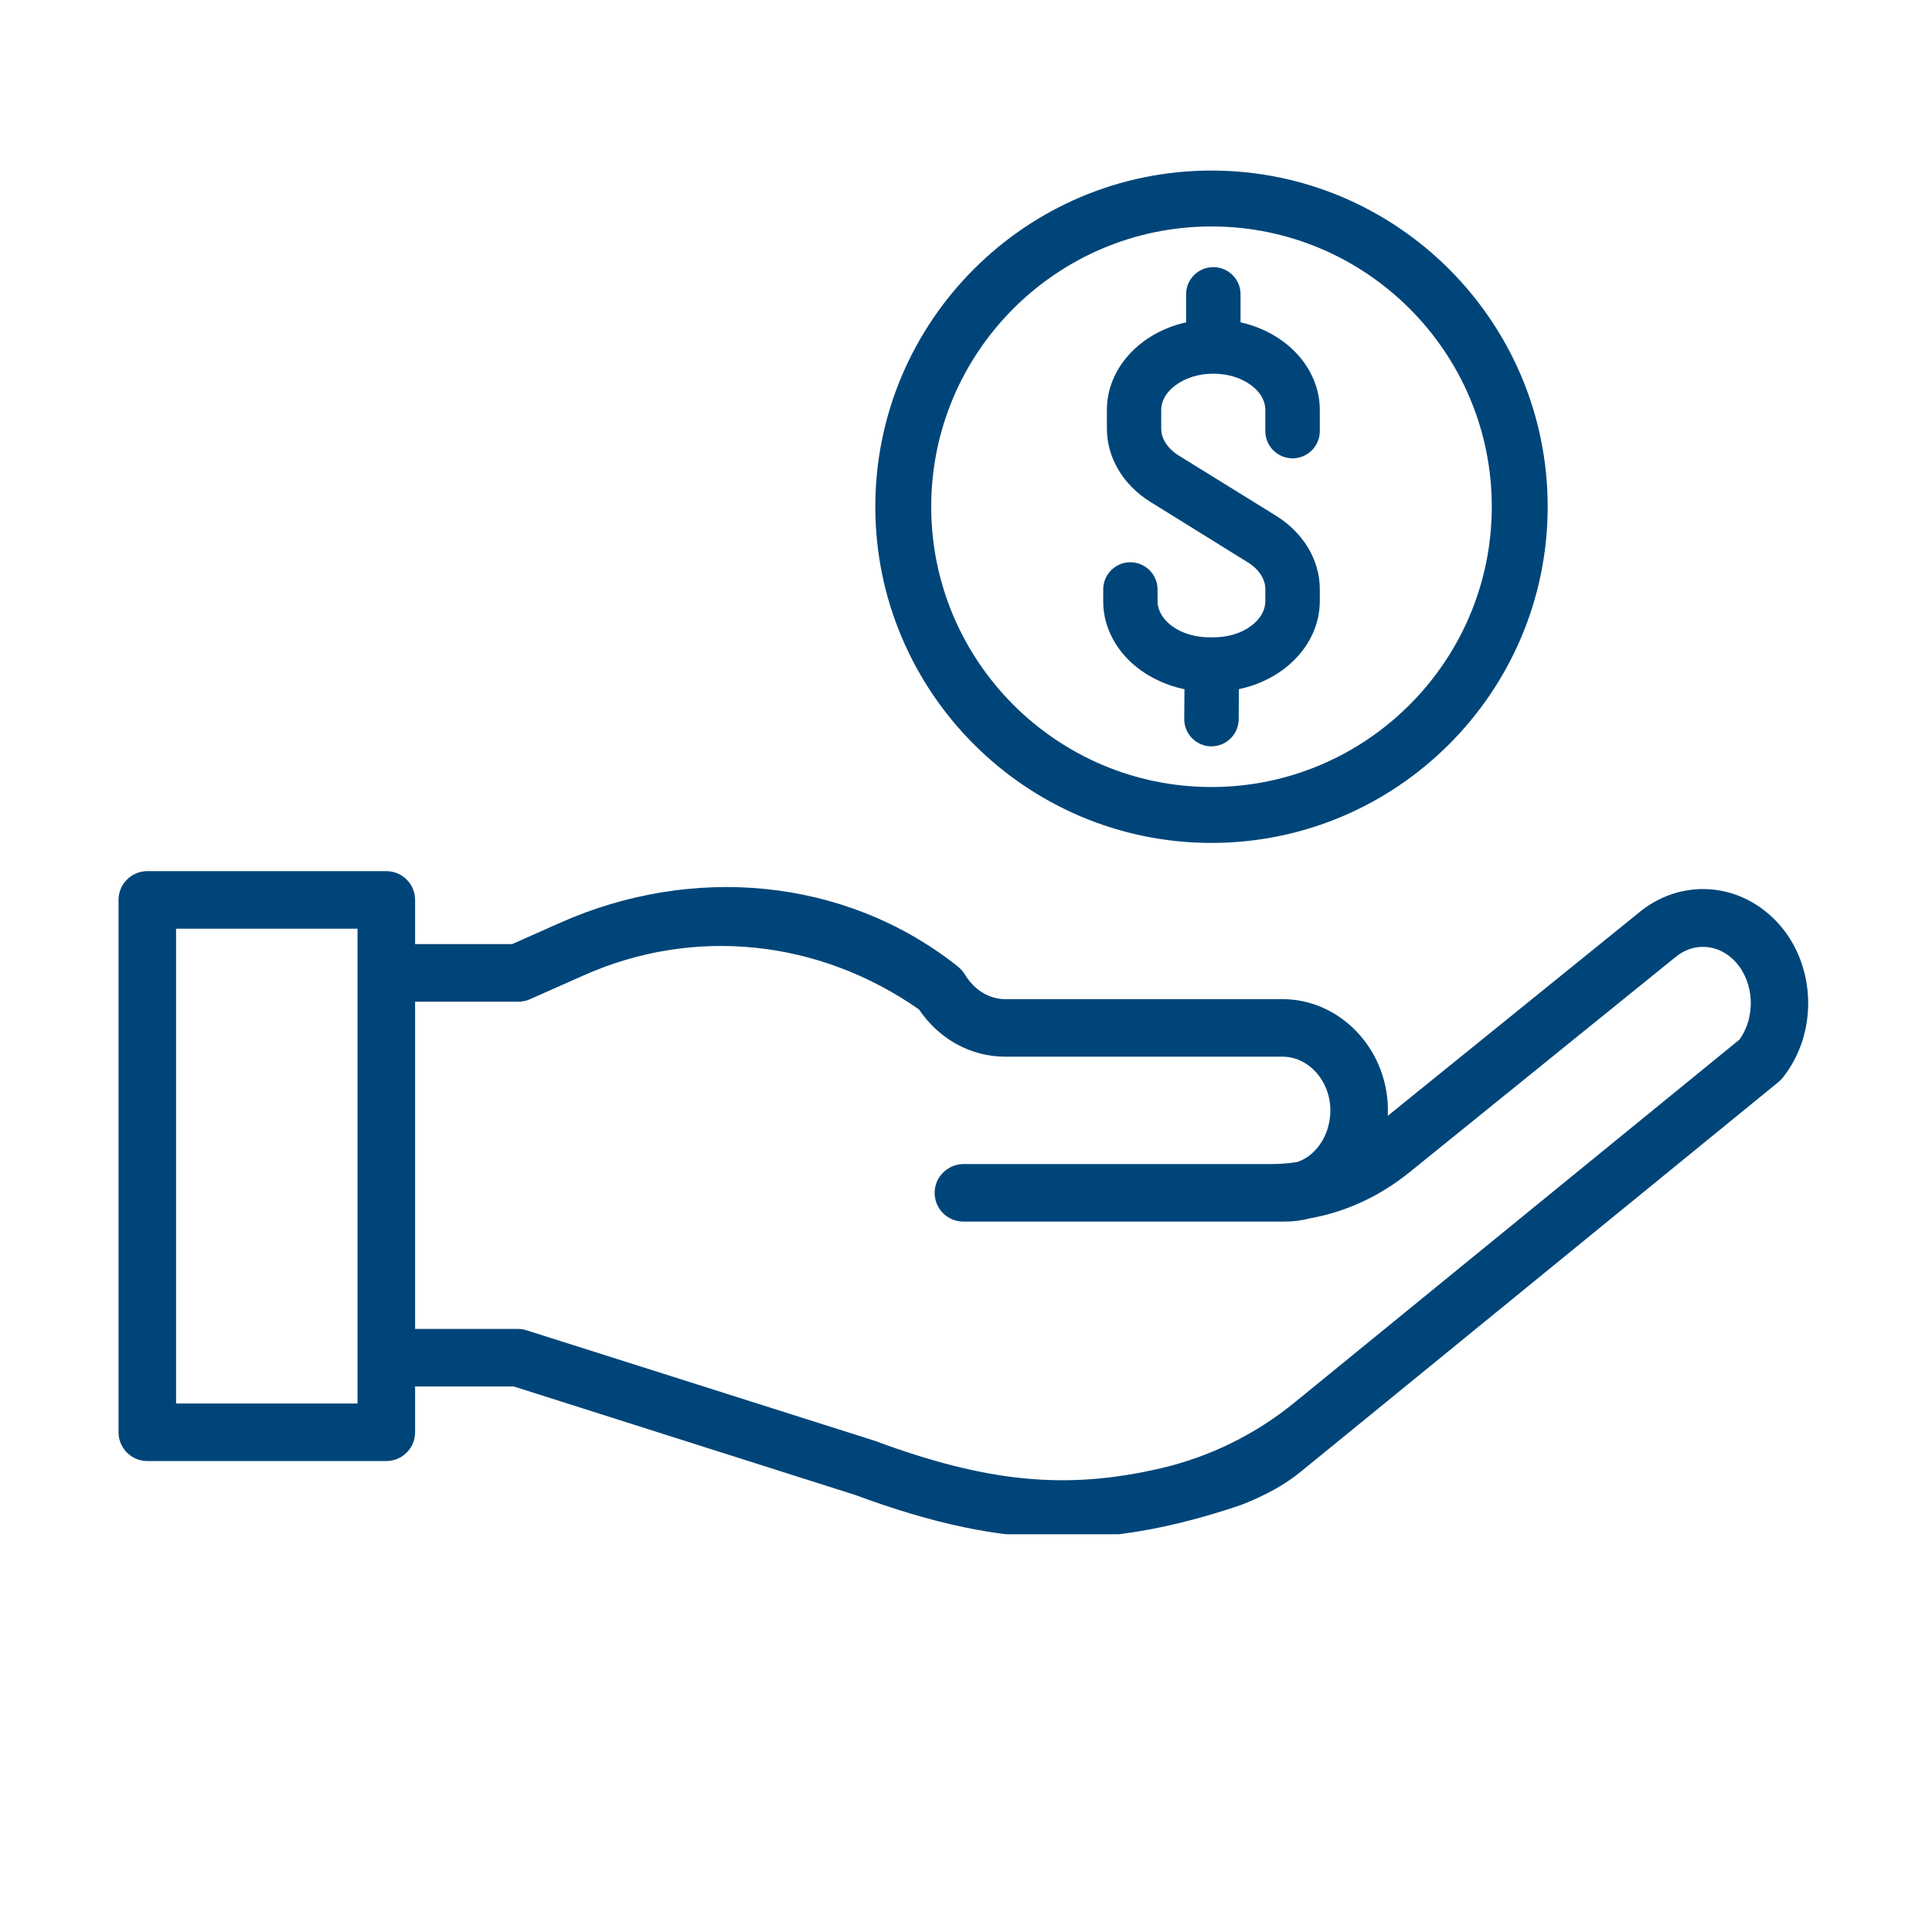 <svg xmlns="http://www.w3.org/2000/svg" xmlns:xlink="http://www.w3.org/1999/xlink" width="80" zoomAndPan="magnify" viewBox="0 0 60 67.92" height="80" preserveAspectRatio="xMidYMid meet" version="1.0"><defs><clipPath id="f8e8a06244"><path d="M 26 5.992 L 51 5.992 L 51 30 L 26 30 Z M 26 5.992 " clip-rule="nonzero"/></clipPath><clipPath id="f205c255fb"><path d="M 0.207 30 L 59.965 30 L 59.965 53.938 L 0.207 53.938 Z M 0.207 30 " clip-rule="nonzero"/></clipPath></defs><g clip-path="url(#f8e8a06244)"><path fill="#004579" d="M 38.629 29.633 C 45.145 29.633 50.449 24.328 50.449 17.812 C 50.449 11.297 45.145 5.996 38.629 5.996 C 32.113 5.996 26.812 11.297 26.812 17.812 C 26.812 24.328 32.113 29.633 38.629 29.633 Z M 28.777 17.812 C 28.777 12.379 33.195 7.961 38.629 7.961 C 44.062 7.961 48.484 12.379 48.484 17.812 C 48.484 23.246 44.062 27.668 38.629 27.668 C 33.195 27.668 28.777 23.246 28.777 17.812 Z M 28.777 17.812 " fill-opacity="1" fill-rule="nonzero"/></g><path fill="#004579" d="M 35.742 23.227 C 36.254 23.723 36.934 24.074 37.68 24.23 L 37.672 25.273 C 37.668 25.801 38.094 26.234 38.621 26.238 L 38.629 26.238 C 39.152 26.238 39.582 25.812 39.586 25.289 L 39.594 24.227 C 40.34 24.07 41.016 23.719 41.523 23.219 C 42.113 22.641 42.438 21.898 42.438 21.133 L 42.438 20.711 C 42.438 19.691 41.863 18.73 40.902 18.133 L 37.492 16.023 C 37.094 15.777 36.863 15.43 36.863 15.07 L 36.863 14.41 C 36.863 14.09 37.043 13.781 37.367 13.543 C 37.719 13.281 38.191 13.137 38.695 13.137 C 39.199 13.137 39.672 13.281 40.023 13.543 C 40.348 13.781 40.523 14.09 40.523 14.41 L 40.523 15.156 C 40.523 15.684 40.953 16.113 41.48 16.113 C 42.008 16.113 42.438 15.684 42.438 15.156 L 42.438 14.41 C 42.438 12.957 41.281 11.695 39.652 11.332 L 39.652 10.344 C 39.652 9.816 39.223 9.391 38.695 9.391 C 38.168 9.391 37.738 9.816 37.738 10.344 L 37.738 11.332 C 36.109 11.695 34.953 12.957 34.953 14.41 L 34.953 15.07 C 34.953 16.09 35.527 17.055 36.488 17.648 L 39.895 19.762 C 40.297 20.008 40.523 20.355 40.523 20.711 L 40.523 21.133 C 40.523 21.453 40.348 21.762 40.023 22.004 C 39.672 22.266 39.199 22.406 38.695 22.406 L 38.566 22.406 C 38.059 22.406 37.586 22.266 37.234 22.004 C 36.914 21.762 36.734 21.453 36.734 21.133 L 36.734 20.723 C 36.734 20.195 36.305 19.766 35.777 19.766 C 35.25 19.766 34.824 20.195 34.824 20.723 L 34.824 21.133 C 34.82 21.902 35.148 22.645 35.742 23.227 Z M 35.742 23.227 " fill-opacity="1" fill-rule="nonzero"/><g clip-path="url(#f205c255fb)"><path fill="#004579" d="M 58.566 32.473 C 57.234 30.992 55.105 30.844 53.605 32.125 L 44.828 39.227 C 44.832 39.141 44.832 39.051 44.832 38.965 C 44.797 36.848 43.133 35.125 41.125 35.125 L 31.379 35.125 C 30.816 35.125 30.285 34.801 29.961 34.258 C 29.891 34.141 29.793 34.043 29.688 33.957 C 25.695 30.809 20.332 30.398 15.738 32.438 L 14.043 33.191 L 10.633 33.191 L 10.633 31.637 C 10.633 31.078 10.18 30.625 9.621 30.625 L 1.219 30.625 C 0.66 30.625 0.207 31.078 0.207 31.637 L 0.207 50.352 C 0.207 50.91 0.66 51.363 1.219 51.363 L 9.621 51.363 C 10.18 51.363 10.633 50.91 10.633 50.352 L 10.633 48.742 L 14.102 48.742 L 26.102 52.555 C 28.824 53.562 31.105 54.062 33.387 54.062 C 35.215 54.062 37.043 53.742 39.102 53.094 C 39.289 53.035 39.48 52.973 39.672 52.906 C 40.09 52.746 40.492 52.559 40.883 52.34 C 41.203 52.16 41.508 51.953 41.793 51.719 L 58.562 38.039 C 58.617 37.992 58.668 37.941 58.711 37.887 C 59.961 36.328 59.895 33.949 58.566 32.473 Z M 8.609 49.34 L 2.23 49.34 L 2.23 32.648 L 8.609 32.648 Z M 57.191 36.547 L 41.551 49.305 C 40.184 50.422 38.582 51.211 36.867 51.613 C 33.469 52.41 30.664 52.086 26.781 50.648 C 26.766 50.645 26.75 50.637 26.734 50.633 L 14.562 46.77 C 14.465 46.738 14.359 46.719 14.258 46.719 L 10.633 46.719 L 10.633 35.215 L 14.258 35.215 C 14.398 35.215 14.539 35.188 14.668 35.129 L 16.562 34.289 C 20.43 32.566 24.82 33.02 28.348 35.488 C 29.051 36.531 30.172 37.148 31.379 37.148 L 41.125 37.148 C 42.035 37.148 42.793 37.98 42.809 39 C 42.816 39.562 42.613 40.098 42.25 40.465 C 42.074 40.648 41.863 40.777 41.641 40.852 C 41.352 40.898 41.062 40.922 40.766 40.922 L 29.922 40.922 C 29.367 40.922 28.902 41.367 28.898 41.922 C 28.891 42.488 29.344 42.945 29.91 42.945 L 41.211 42.945 C 41.516 42.945 41.816 42.906 42.105 42.828 C 43.367 42.602 44.555 42.051 45.602 41.203 L 54.891 33.688 C 54.898 33.684 54.91 33.676 54.918 33.668 C 55.57 33.105 56.473 33.172 57.062 33.824 C 57.715 34.551 57.766 35.75 57.191 36.547 Z M 57.191 36.547 " fill-opacity="1" fill-rule="nonzero"/></g></svg>